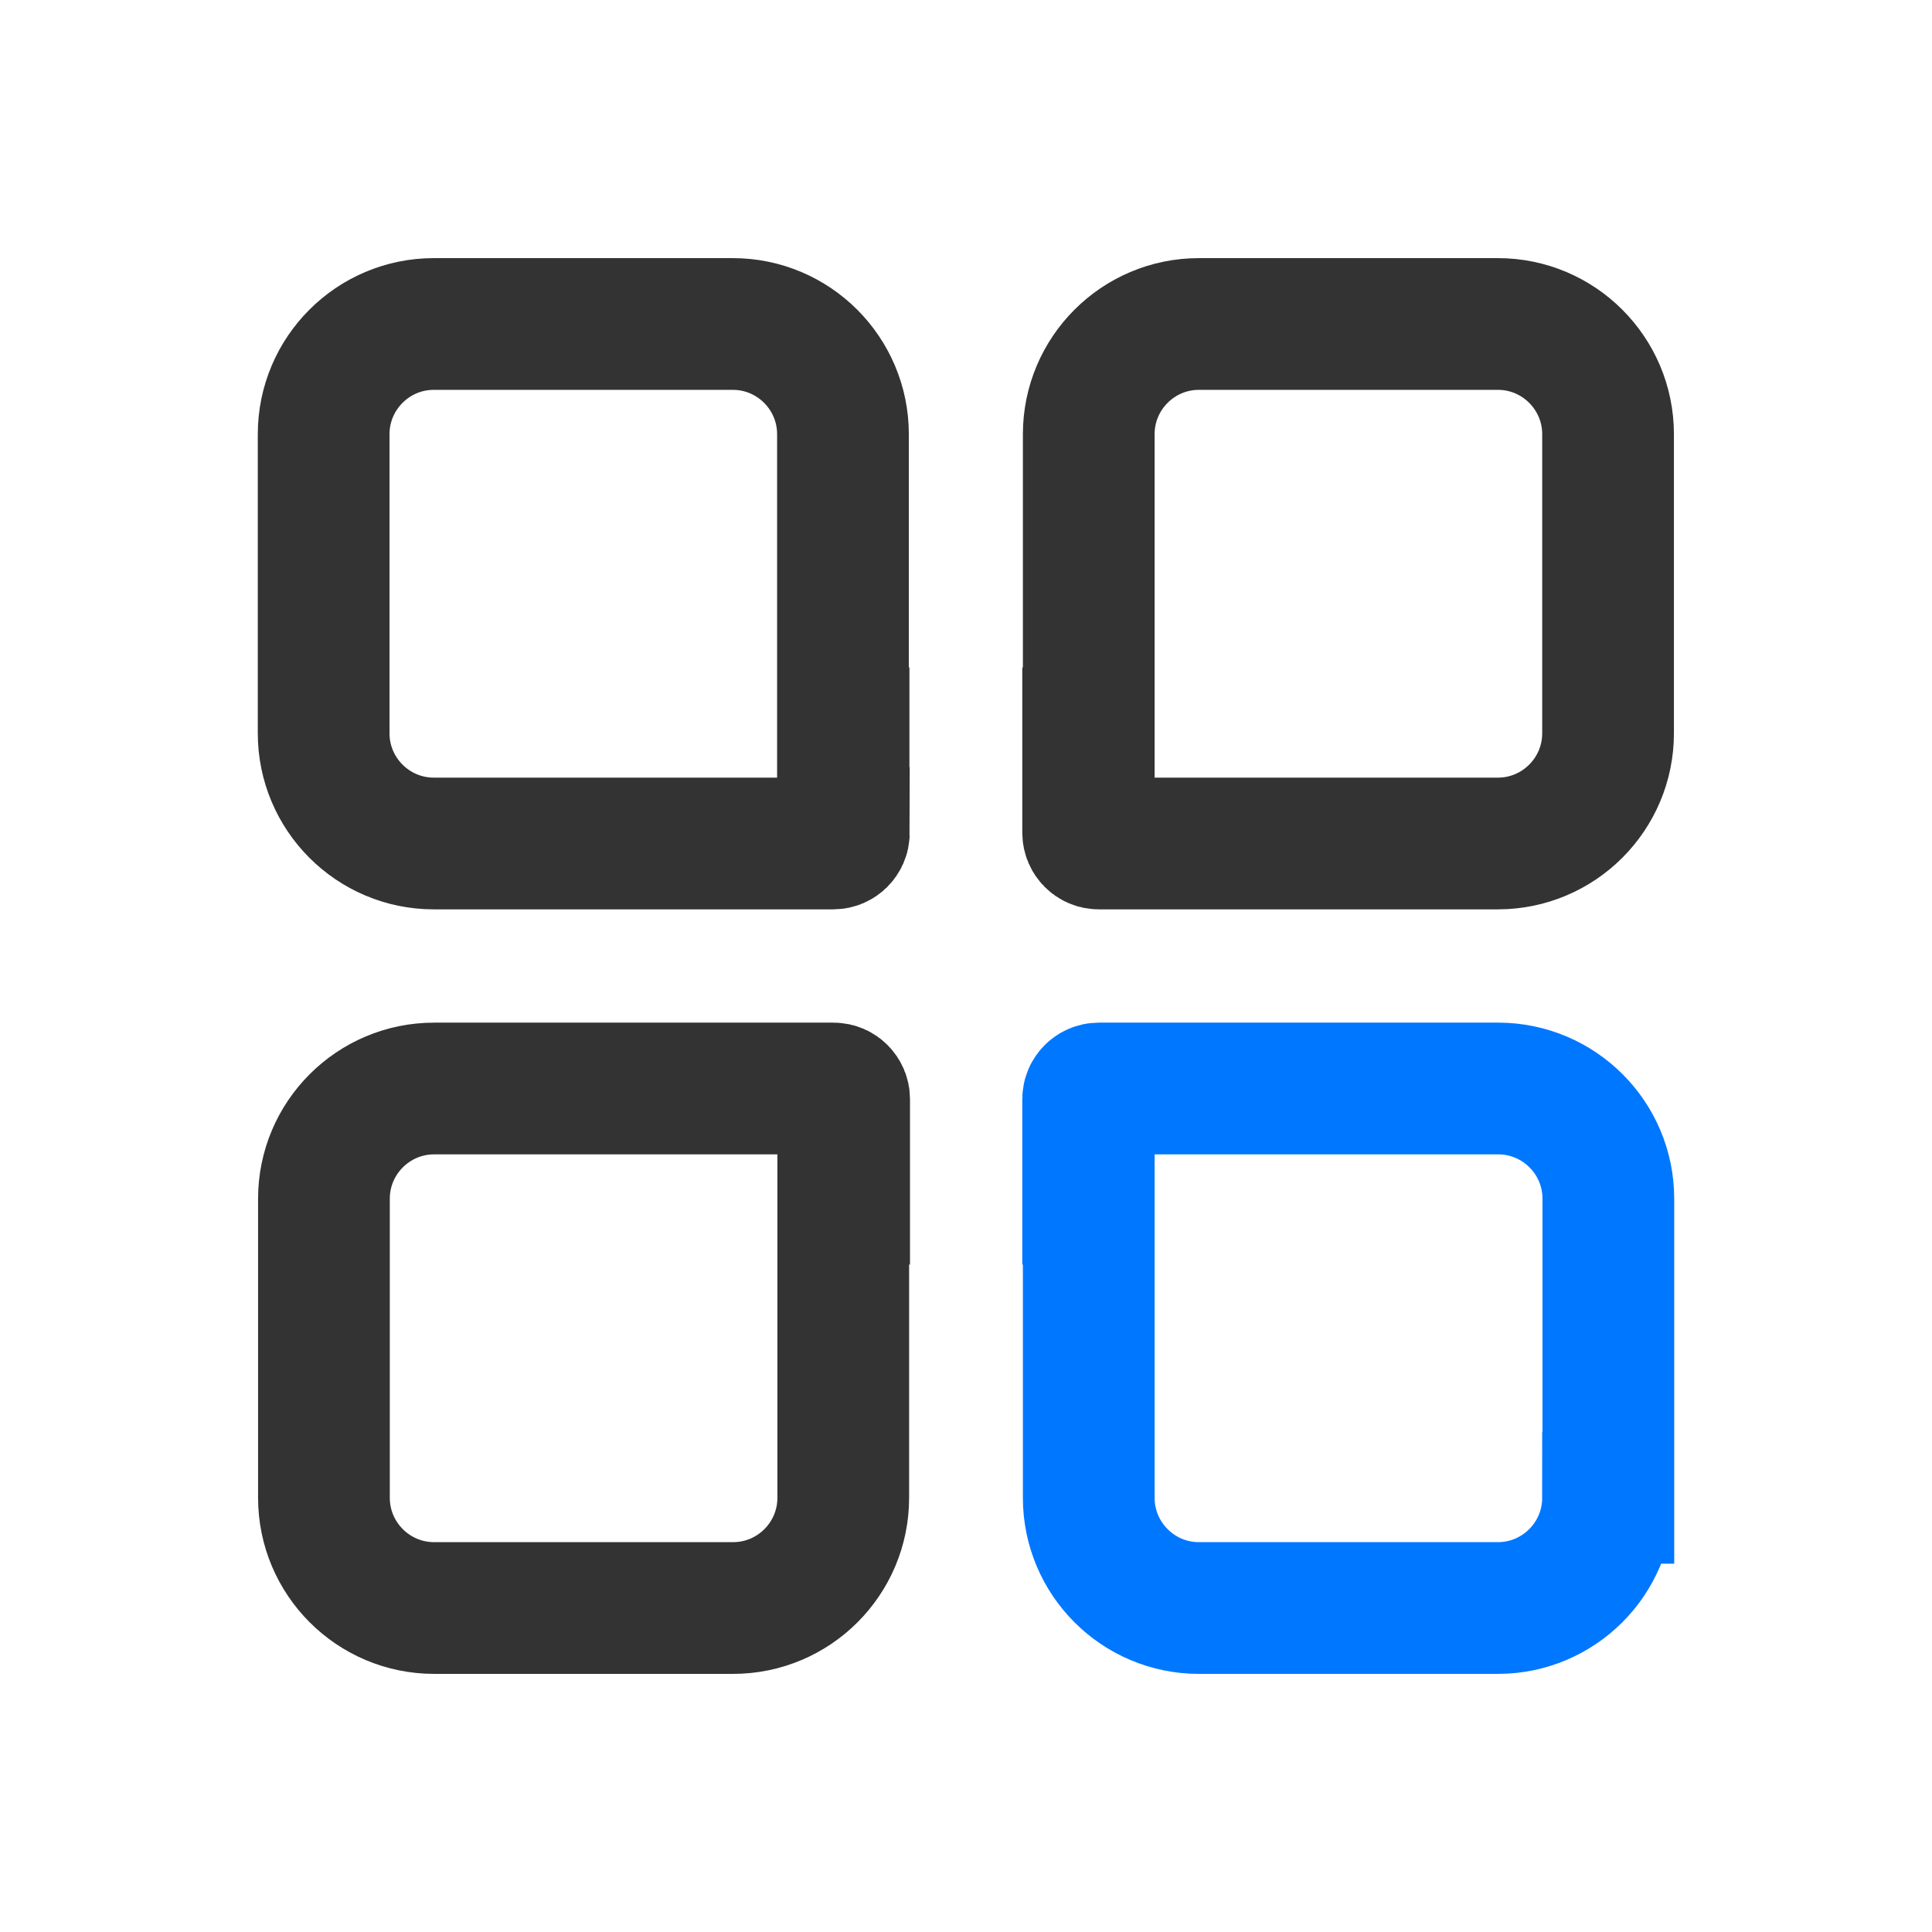 <?xml version="1.0" encoding="UTF-8"?>
<svg width="88px" height="88px" viewBox="0 0 88 88" version="1.1" xmlns="http://www.w3.org/2000/svg" xmlns:xlink="http://www.w3.org/1999/xlink">
    <title>统一作业</title>
    <g id="页面-1" stroke="none" stroke-width="1" fill="none" fill-rule="evenodd" fill-opacity="0">
        <g id="数字化运营解决方案--iCRM产品" transform="translate(-436, -1158)" fill="#FFFFFF" fill-rule="nonzero">
            <g id="编组-3备份-3" transform="translate(240, 1126)">
                <g id="统一作业" transform="translate(196, 32)">
                    <rect id="矩形" x="0" y="0" width="88" height="88"></rect>
                    <path d="M38.436,37.941 C38.436,38.207 38.21,38.42 37.957,38.42 L20.386,38.42 L20.386,38.42 L19.76,38.42 C16.992,38.42 14.742,36.17 14.742,33.4 L14.742,19.777 C14.742,17.007 16.992,14.757 19.76,14.757 L33.378,14.757 C36.146,14.757 38.396,17.007 38.396,19.777 L38.396,33.4 L38.423,33.4 L38.423,37.941 L38.436,37.941 Z M73.245,33.4 C73.245,36.17 70.995,38.42 68.226,38.42 L67.614,38.42 L67.614,38.42 L50.043,38.42 C49.777,38.42 49.564,38.194 49.564,37.941 L49.564,33.4 L49.591,33.4 L49.591,19.777 C49.591,17.007 51.84,14.757 54.609,14.757 L68.226,14.757 C70.995,14.757 73.245,17.007 73.245,19.777 L73.245,33.4 Z M38.436,54.6 L38.409,54.6 L38.409,68.223 C38.409,70.993 36.16,73.243 33.391,73.243 L19.774,73.243 C17.005,73.243 14.755,70.993 14.755,68.223 L14.755,54.6 C14.755,51.83 17.005,49.58 19.774,49.58 L20.399,49.58 L20.399,49.58 L37.97,49.58 C38.236,49.58 38.449,49.806 38.449,50.059 L38.449,54.6 L38.436,54.6 Z" id="形状" stroke="#333333" stroke-width="6"></path>
                    <path d="M73.245,68.223 C73.245,70.993 70.995,73.243 68.226,73.243 L54.609,73.243 C51.84,73.243 49.591,70.993 49.591,68.223 L49.591,54.6 L49.564,54.6 L49.564,50.059 C49.564,49.793 49.79,49.58 50.043,49.58 L67.614,49.58 L67.614,49.58 L68.24,49.58 C71.008,49.58 73.258,51.83 73.258,54.6 L73.258,68.223 L73.245,68.223 Z" id="路径" stroke="#0077FF" stroke-width="6"></path>
                </g>
            </g>
        </g>
    </g>
</svg>